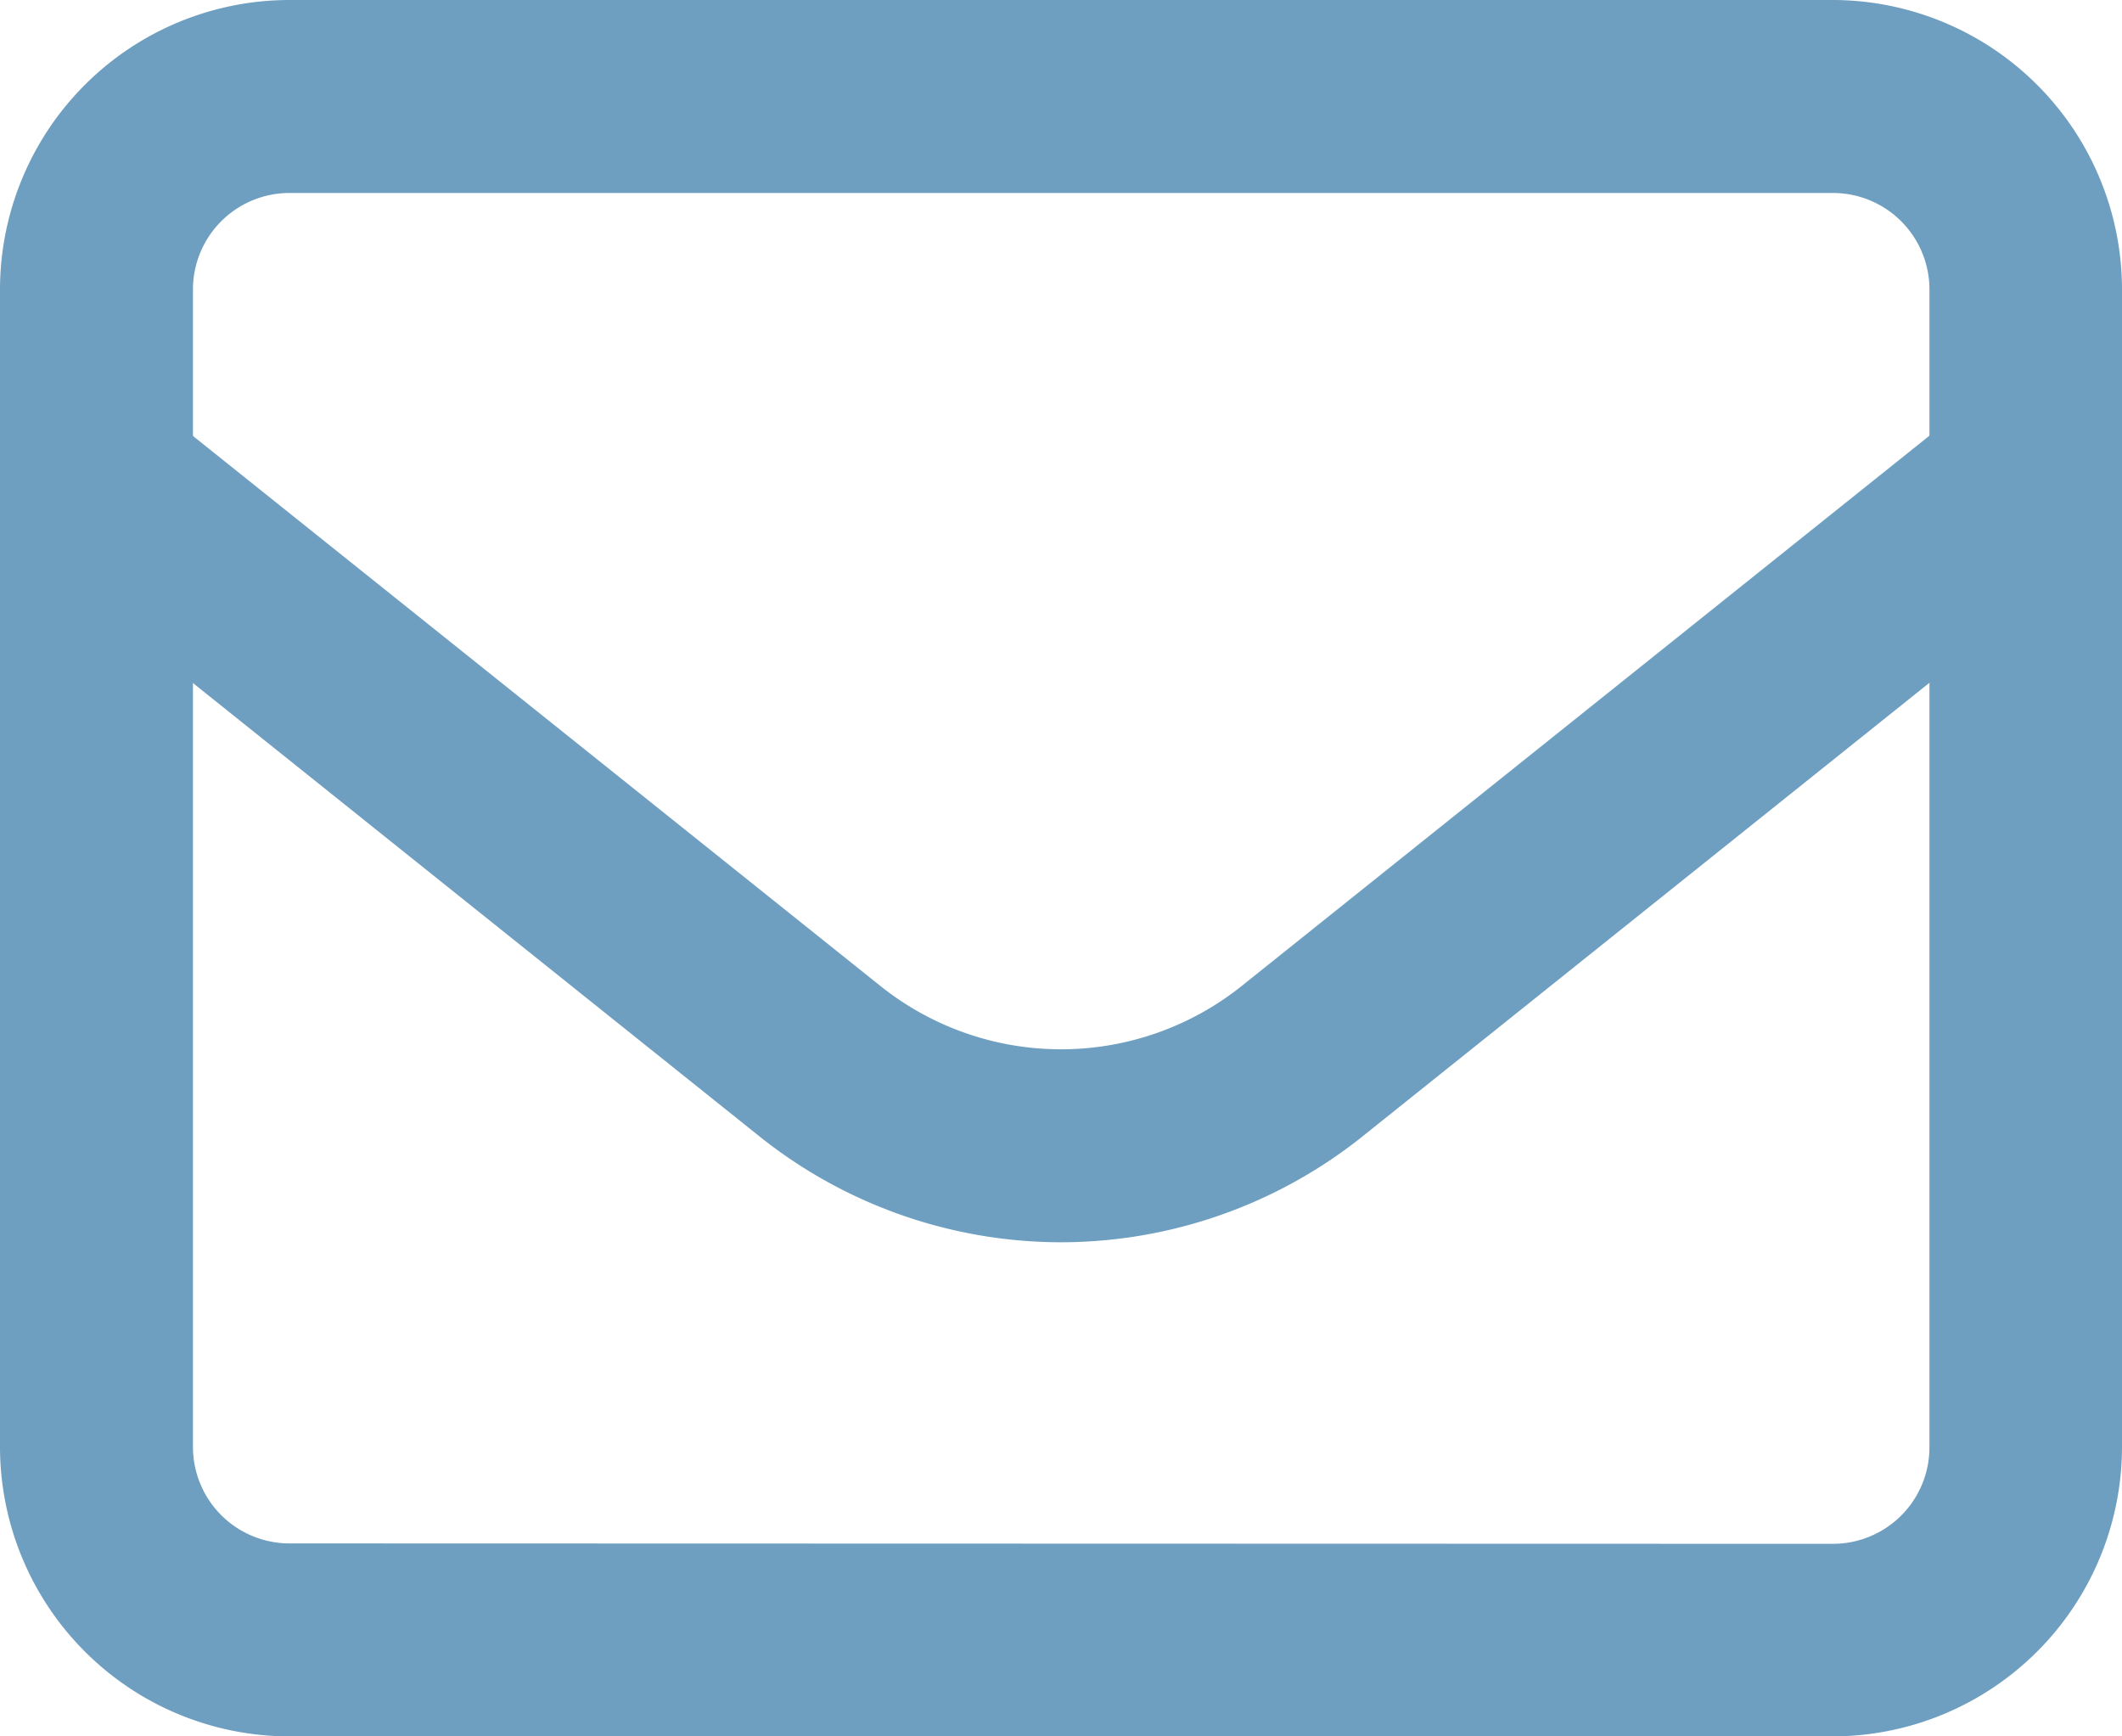 <?xml version="1.0" encoding="utf-8"?><svg xmlns="http://www.w3.org/2000/svg" width="20.62" height="16.871" viewBox="0 0 20.62 16.871">
  <g id="Icon_akar-envelope" data-name="Icon akar-envelope" transform="translate(-1.5 -4.5)">
    <path id="Path_52" data-name="Path 52" d="M4.312,4.5h15A2.815,2.815,0,0,1,22.12,7.312V18.559a2.815,2.815,0,0,1-2.812,2.812h-15A2.815,2.815,0,0,1,1.5,18.559V7.312A2.815,2.815,0,0,1,4.312,4.5Zm15,15a.938.938,0,0,0,.937-.937V7.312a.938.938,0,0,0-.937-.937h-15a.938.938,0,0,0-.937.937V18.559a.938.938,0,0,0,.937.937Z" fill="#6e9fc0"/>
    <path id="Path_53" data-name="Path 53" d="M12.021,18.944a4.7,4.7,0,0,1-2.928-1.027L2.063,12.292l1.171-1.464,7.031,5.625a2.812,2.812,0,0,0,3.513,0l7.031-5.625,1.171,1.464-7.031,5.625A4.7,4.7,0,0,1,12.021,18.944Z" transform="translate(-0.211 -2.374)" fill="#6e9fc0"/>
  </g>
</svg>
